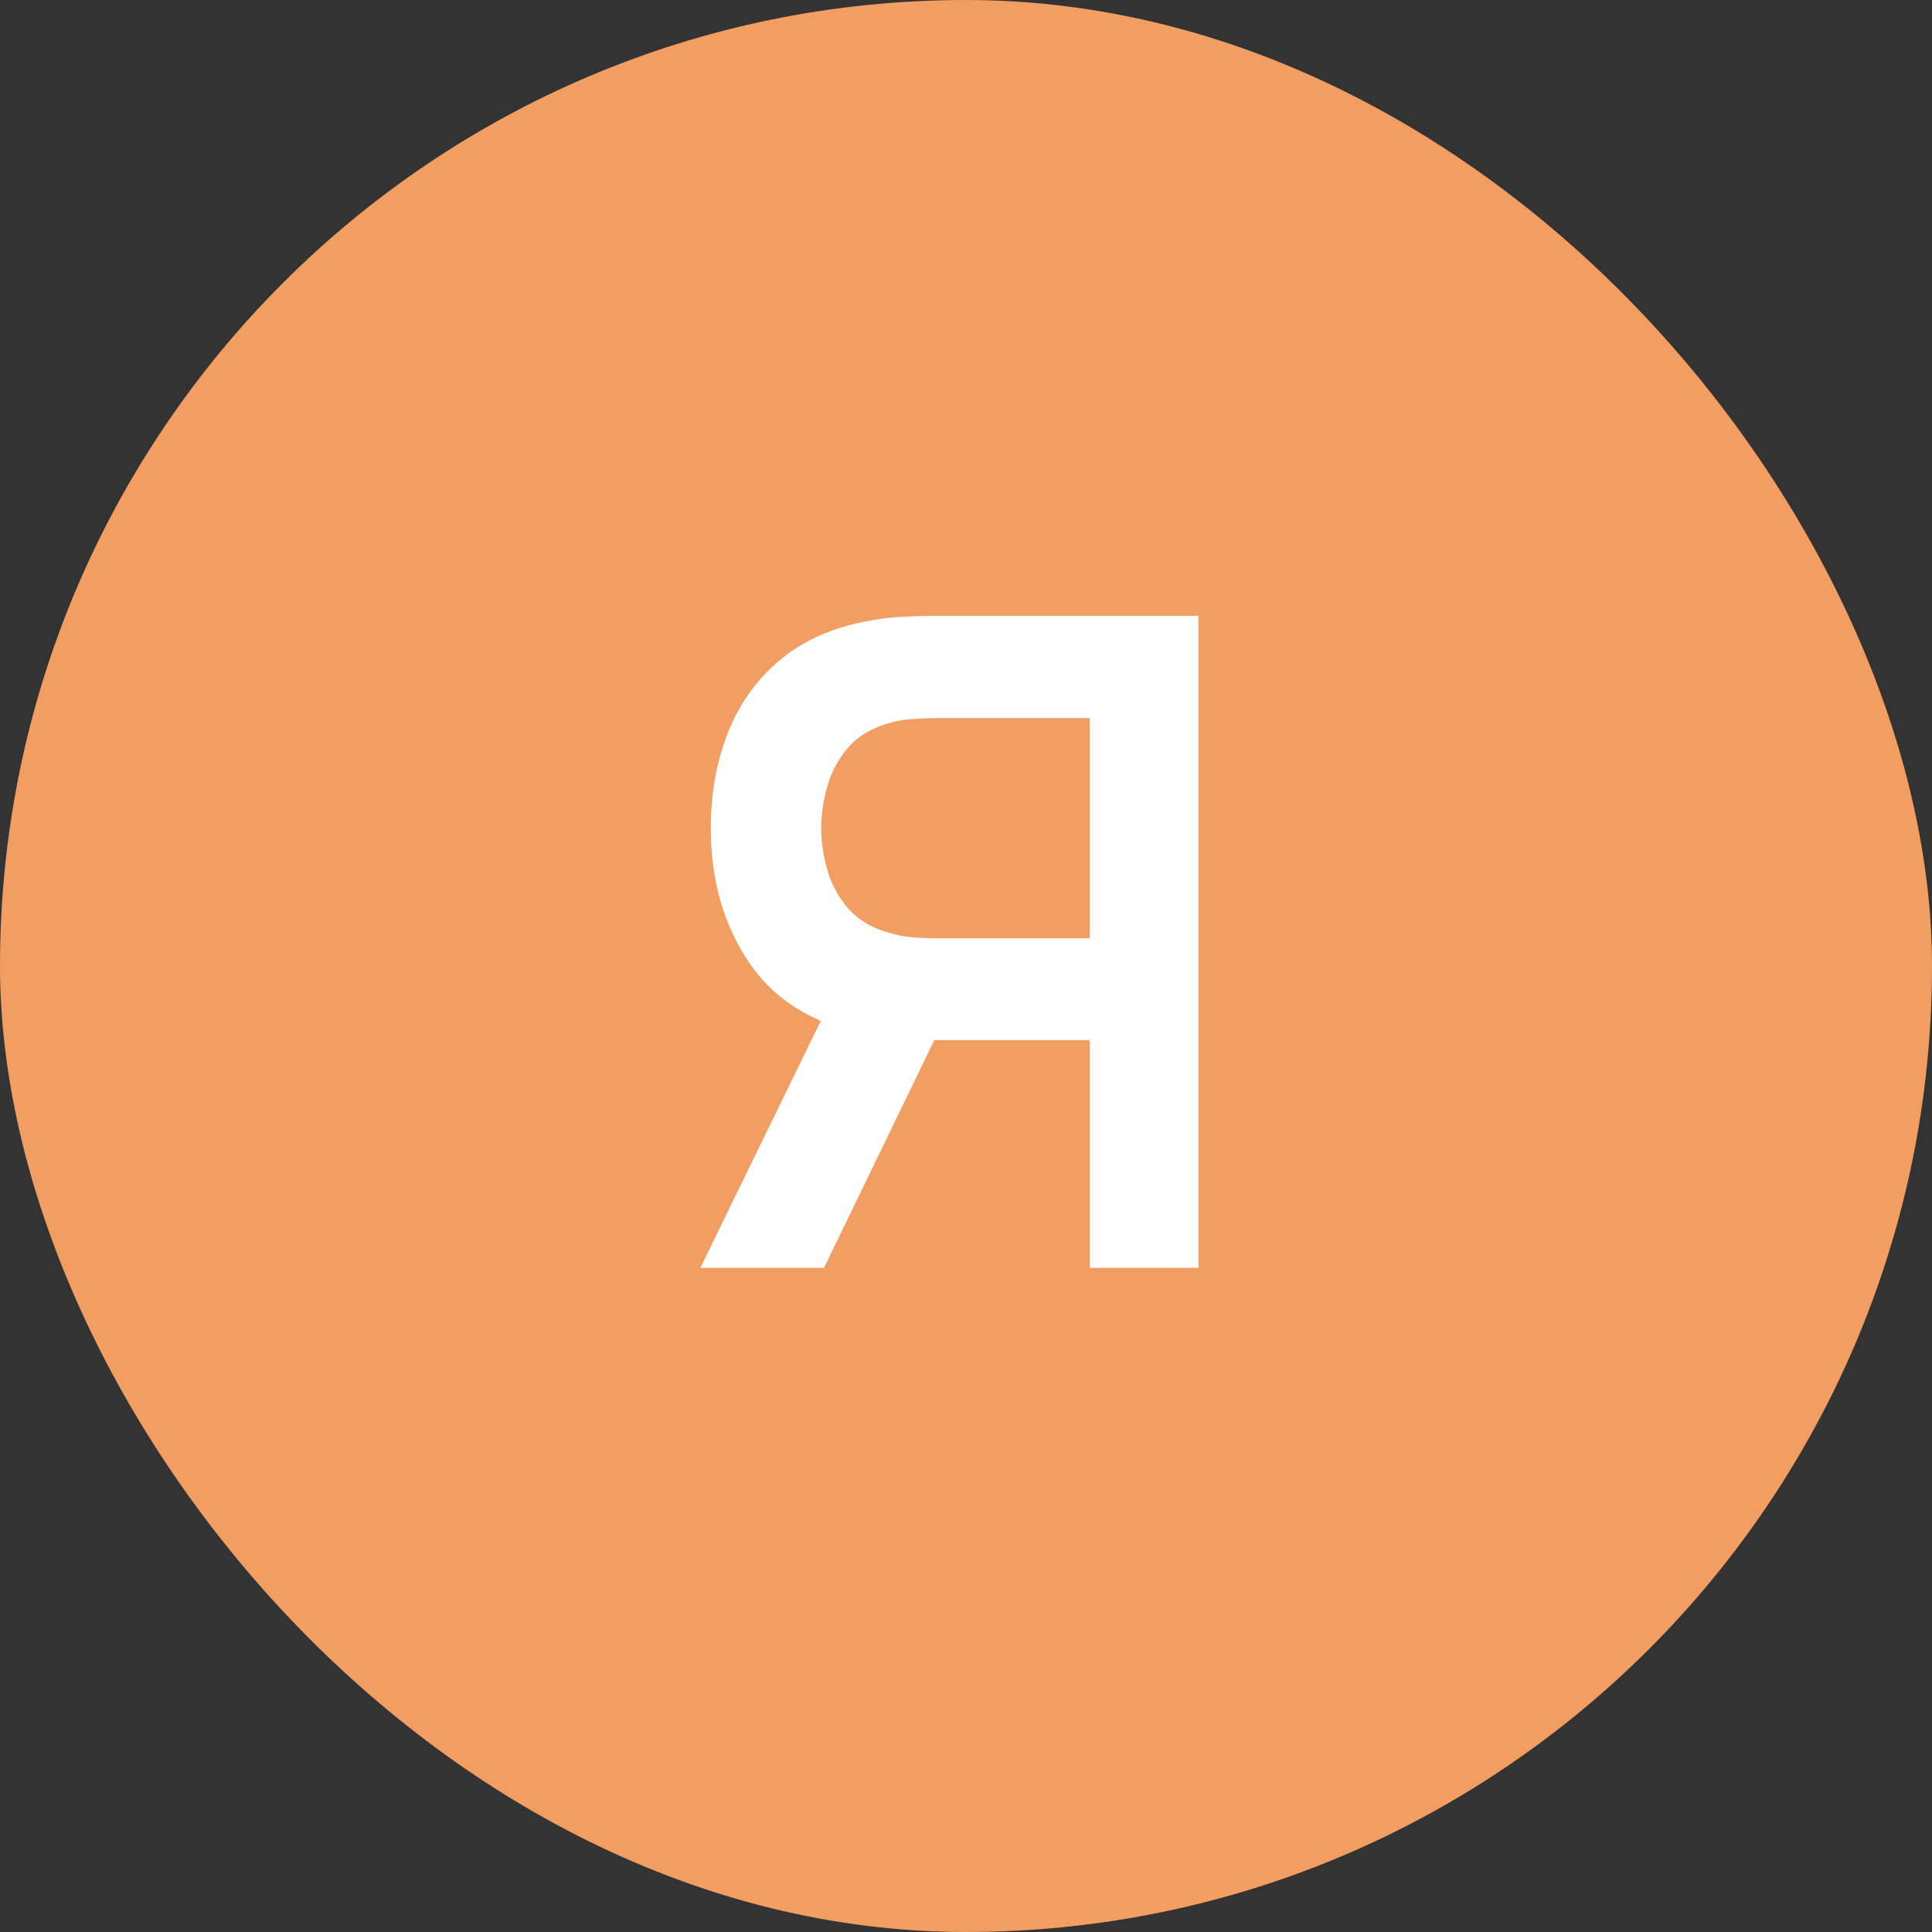 <?xml version="1.0" encoding="UTF-8"?> <svg xmlns="http://www.w3.org/2000/svg" width="32" height="32" viewBox="0 0 32 32" fill="none"><rect x="0" y="0" width="32" height="32" fill="#333333" stroke="none"/> <rect width="32" height="32" rx="16" fill="#F29D61"></rect> <path d="M19.85 21H18.05V17.227H15.26L14.488 17.16C13.568 17.01 12.885 16.62 12.44 15.99C11.995 15.355 11.773 14.598 11.773 13.717C11.773 13.123 11.873 12.582 12.072 12.098C12.273 11.607 12.575 11.203 12.98 10.883C13.385 10.562 13.9 10.355 14.525 10.26C14.67 10.235 14.822 10.22 14.982 10.215C15.148 10.205 15.283 10.2 15.387 10.2H19.85V21ZM13.648 21H11.6L13.94 16.2L15.777 16.605L13.648 21ZM18.05 15.54V11.895H15.463C15.363 11.895 15.25 11.9 15.125 11.91C15 11.915 14.885 11.932 14.78 11.963C14.48 12.037 14.242 12.17 14.068 12.36C13.898 12.55 13.777 12.768 13.707 13.012C13.637 13.252 13.602 13.488 13.602 13.717C13.602 13.947 13.637 14.182 13.707 14.422C13.777 14.662 13.898 14.877 14.068 15.068C14.242 15.258 14.48 15.39 14.78 15.465C14.885 15.495 15 15.515 15.125 15.525C15.25 15.535 15.363 15.54 15.463 15.54H18.05Z" fill="white"></path> </svg> 